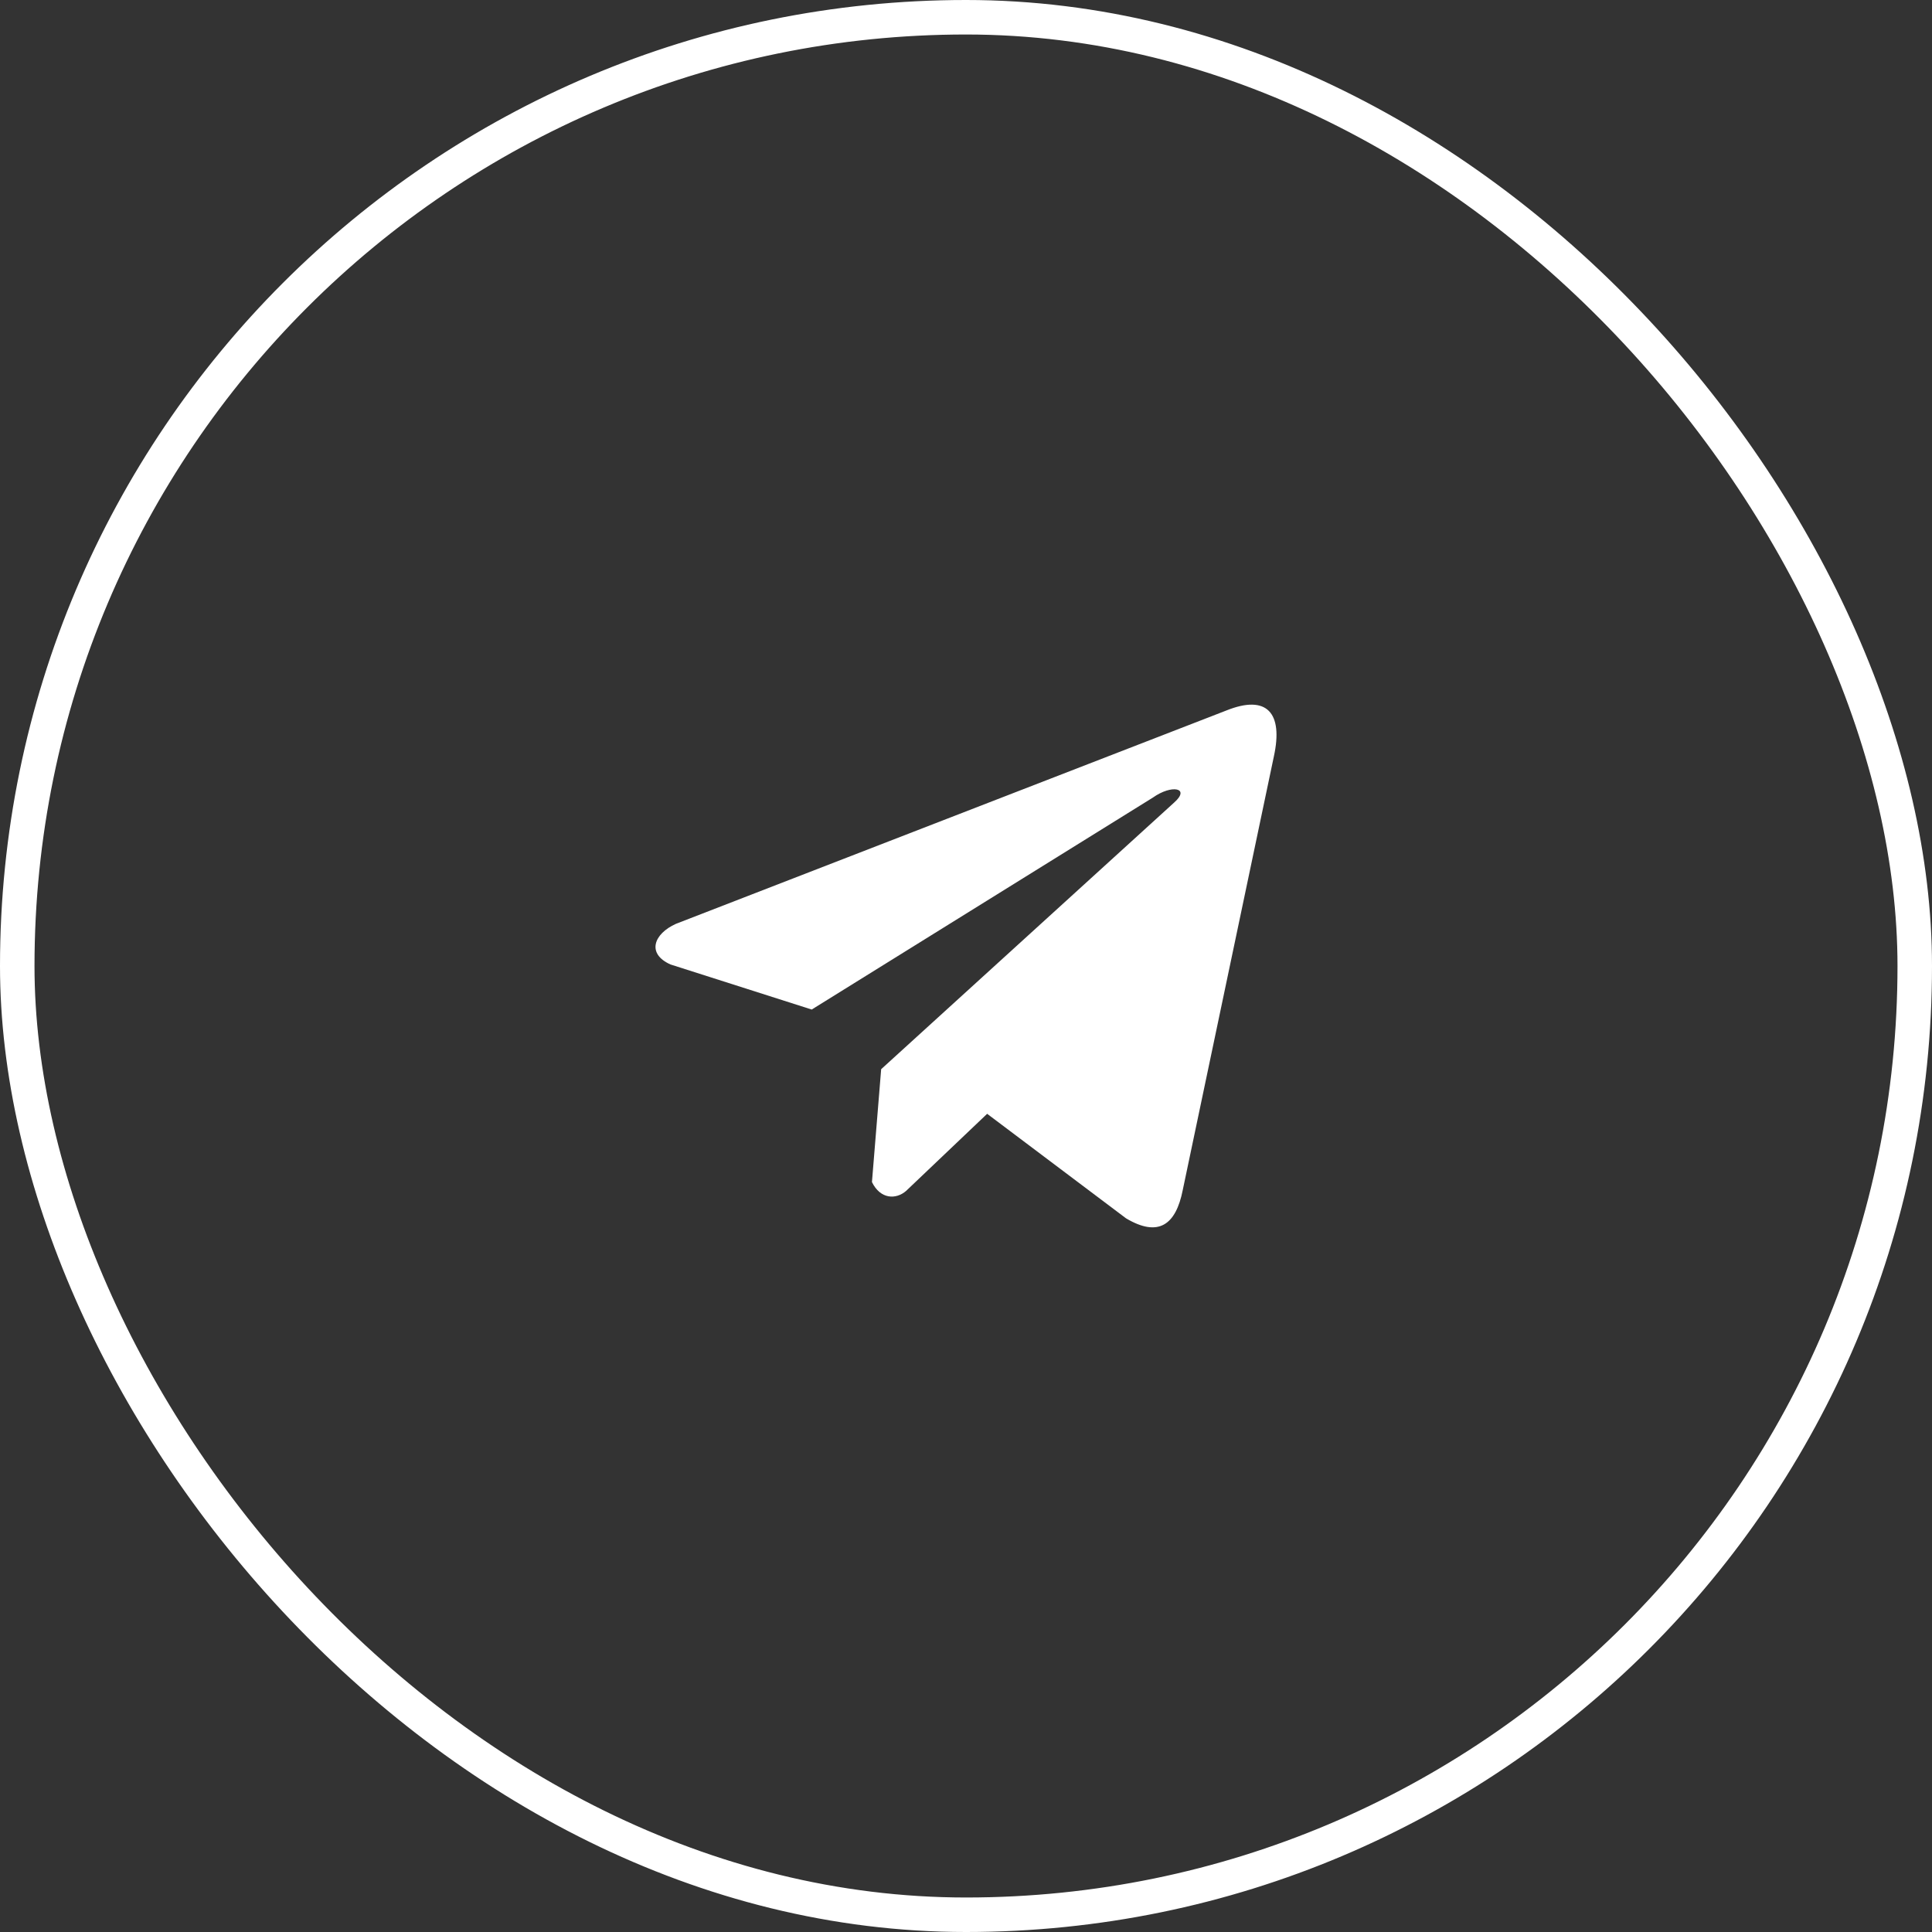 <?xml version="1.0" encoding="UTF-8"?> <svg xmlns="http://www.w3.org/2000/svg" width="56" height="56" viewBox="0 0 56 56" fill="none"><rect x="0" y="0" width="56" height="56" fill="#333333" stroke="none"/><rect x="0.5" y="0.5" width="55" height="55" rx="27.5" stroke="white"></rect><g clip-path="url(#clip0_77_3687)"><path d="M35.539 20.597L19.592 26.778C18.95 27.066 18.733 27.643 19.436 27.956L23.528 29.262L33.419 23.117C33.96 22.732 34.513 22.835 34.037 23.259L25.541 30.991L25.274 34.263C25.521 34.768 25.974 34.771 26.263 34.52L28.613 32.284L32.639 35.314C33.574 35.87 34.082 35.511 34.283 34.492L36.924 21.924C37.198 20.669 36.73 20.116 35.539 20.597Z" fill="white"></path></g><defs><clipPath id="clip0_77_3687"><rect width="18" height="18" fill="white" transform="translate(19 19)"></rect></clipPath></defs></svg> 